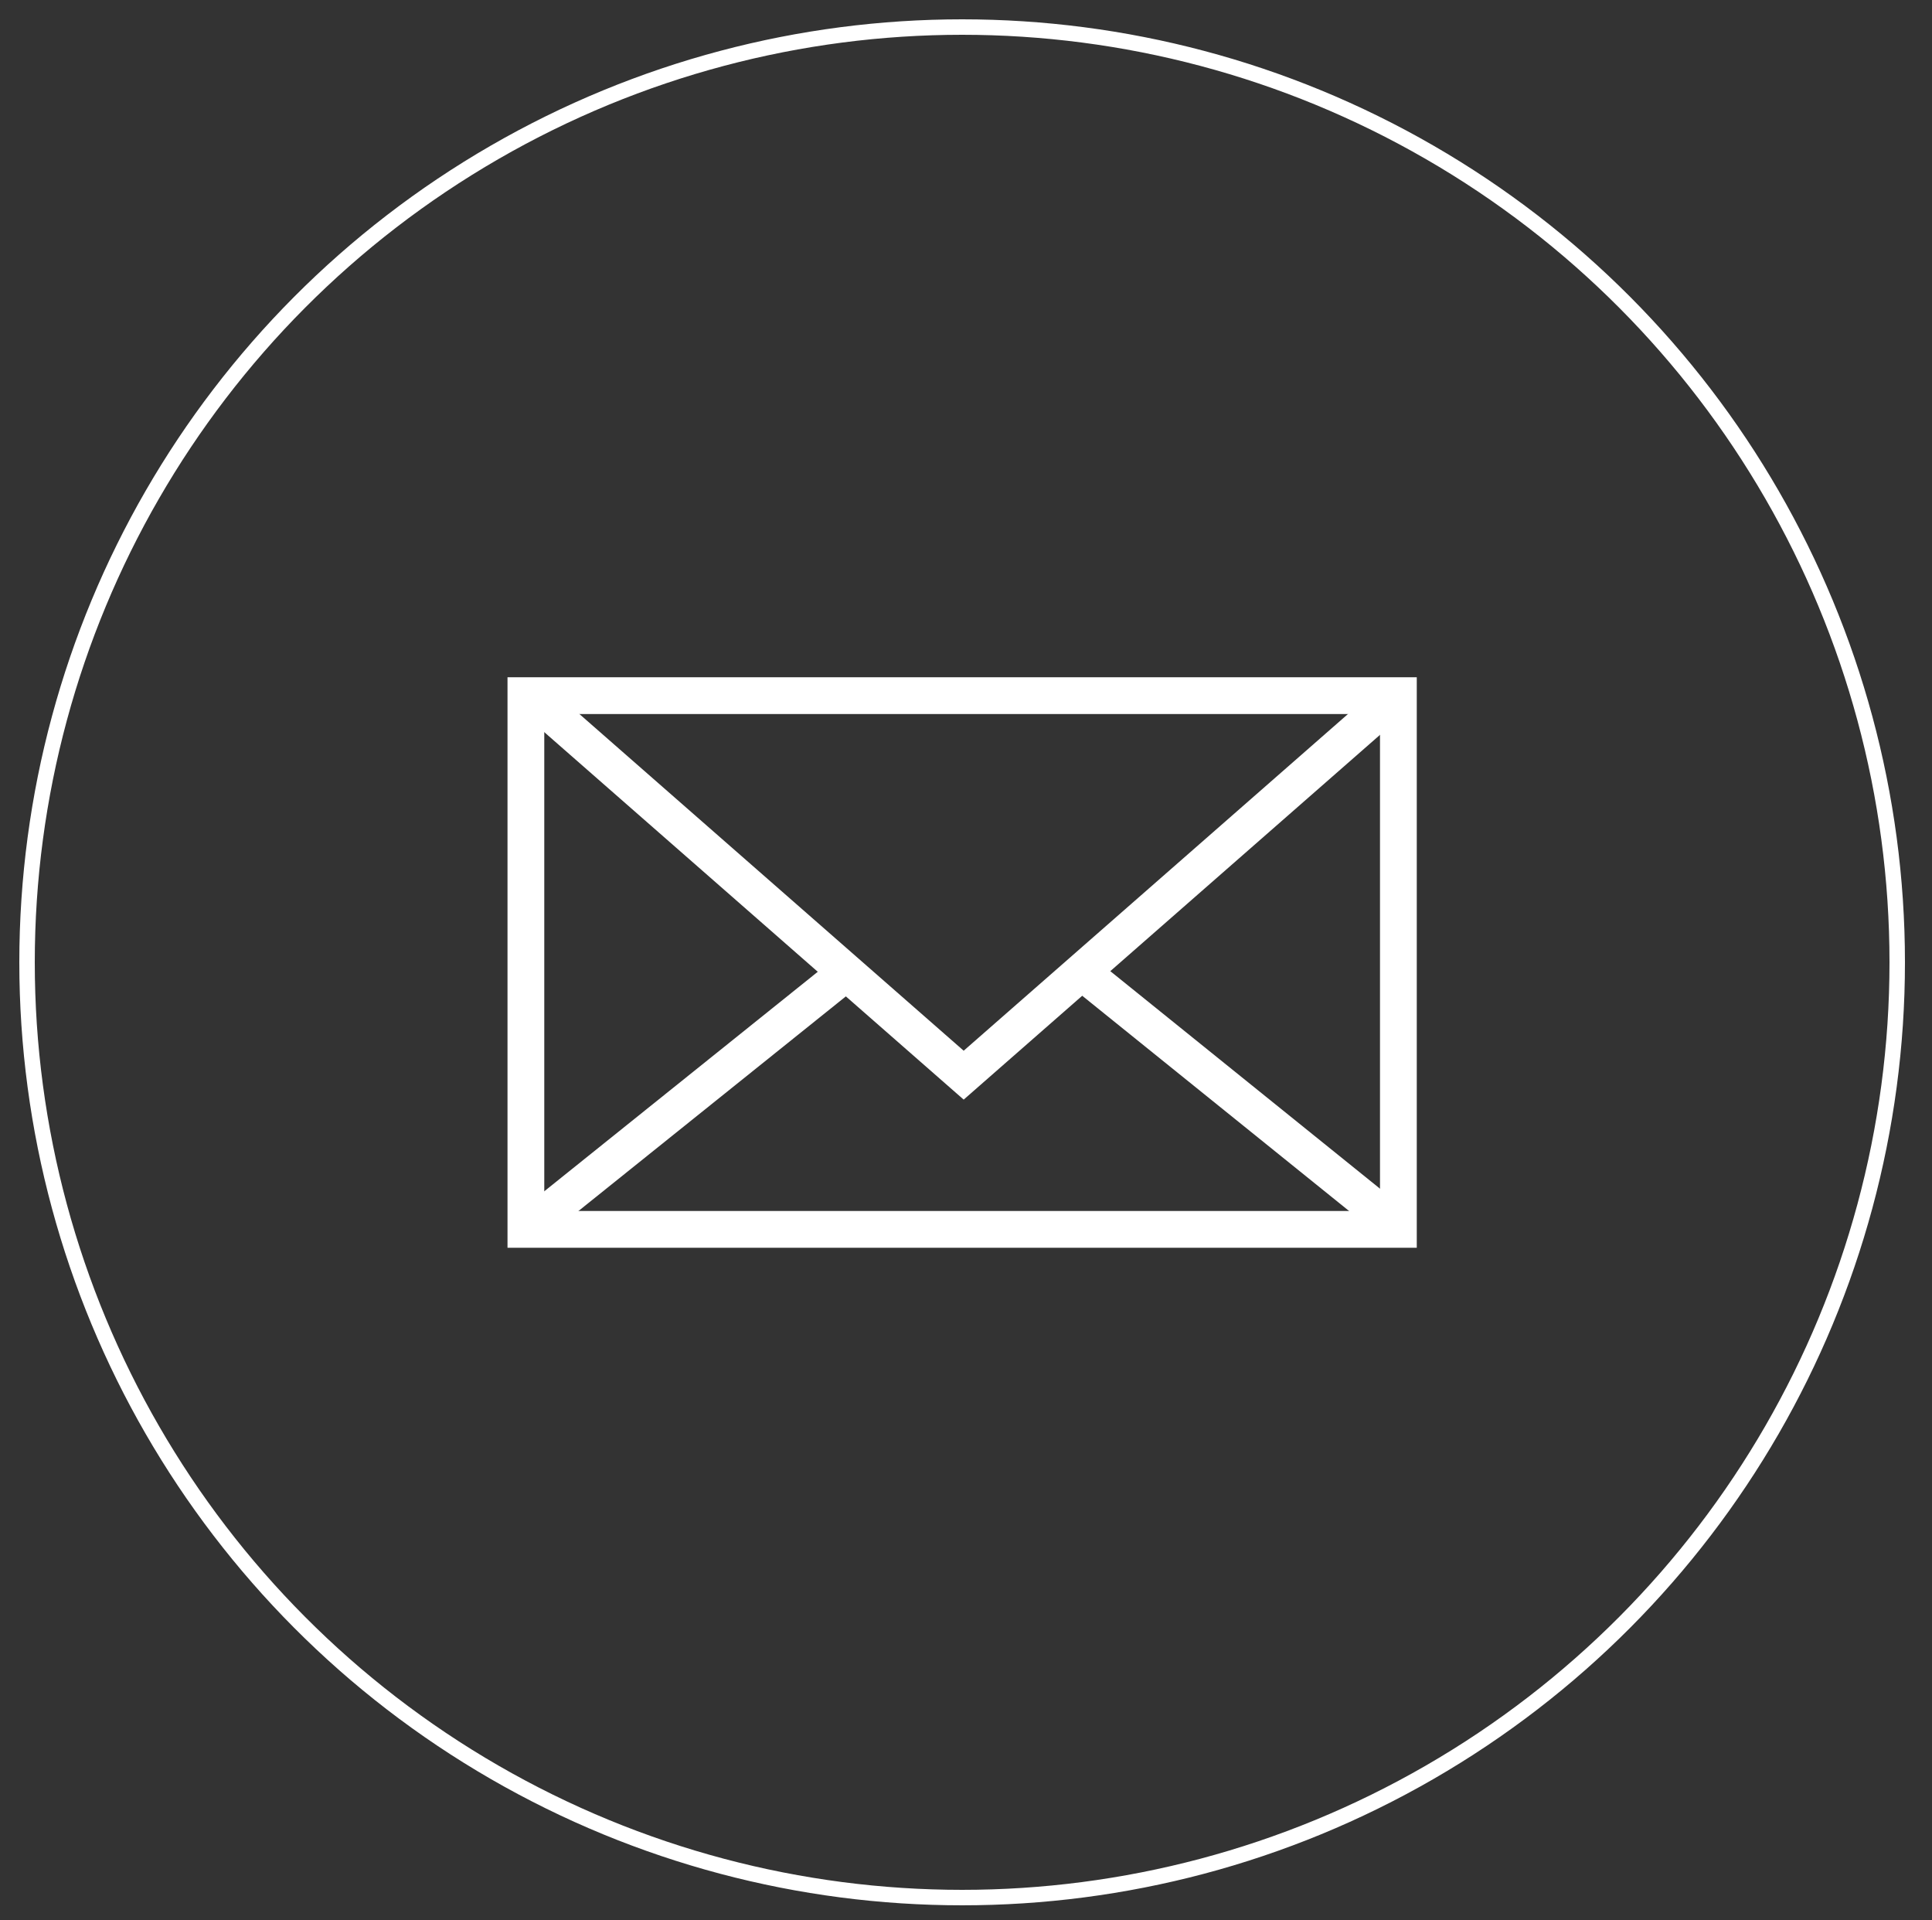 <?xml version="1.0" encoding="utf-8"?>
<!-- Generator: Adobe Illustrator 21.1.0, SVG Export Plug-In . SVG Version: 6.00 Build 0)  -->
<svg version="1.1" id="レイヤー_1" xmlns="http://www.w3.org/2000/svg" xmlns:xlink="http://www.w3.org/1999/xlink" x="0px"
	 y="0px" viewBox="0 0 500 496.9" style="enable-background:new 0 0 500 496.9;" xml:space="preserve">
<rect x="0" y="0" width="500" height="496.9" fill="#333333" stroke="none"/>
<style type="text/css">
	.st0{display:none;}
	.st1{display:inline;}
	.st2{fill:none;stroke:#FFFFFF;stroke-width:9.517;stroke-miterlimit:10;}
	.st3{fill:none;stroke:#FFFFFF;stroke-width:4;stroke-miterlimit:10;}
</style>
<g id="レイヤー_1_1_" class="st0">
	<g class="st1">
		<path d="M264,399.9V443h65.1v-43.1H264z M296.5,426.5l-26.7-23.4h53.4L296.5,426.5z M285.9,421.5l-18.7,16.4V405L285.9,421.5z
			 M288.3,423.6l8.2,7.2l8.2-7.2l18.5,16.2h-53.4L288.3,423.6z M307.2,421.5l18.7-16.4V438L307.2,421.5z"/>
	</g>
</g>
<g id="レイヤー_1のコピー">
	<rect x="136.1" y="180" class="st2" width="225.8" height="138.1"/>
	<polyline class="st2" points="361.5,180 249.4,278.2 137.3,180 	"/>
	<line class="st2" x1="137.3" y1="317.2" x2="218.8" y2="251.8"/>
	<line class="st2" x1="280.4" y1="251.8" x2="361.5" y2="317.2"/>
</g>
<circle class="st3" cx="249" cy="249" r="242"/>
</svg>
